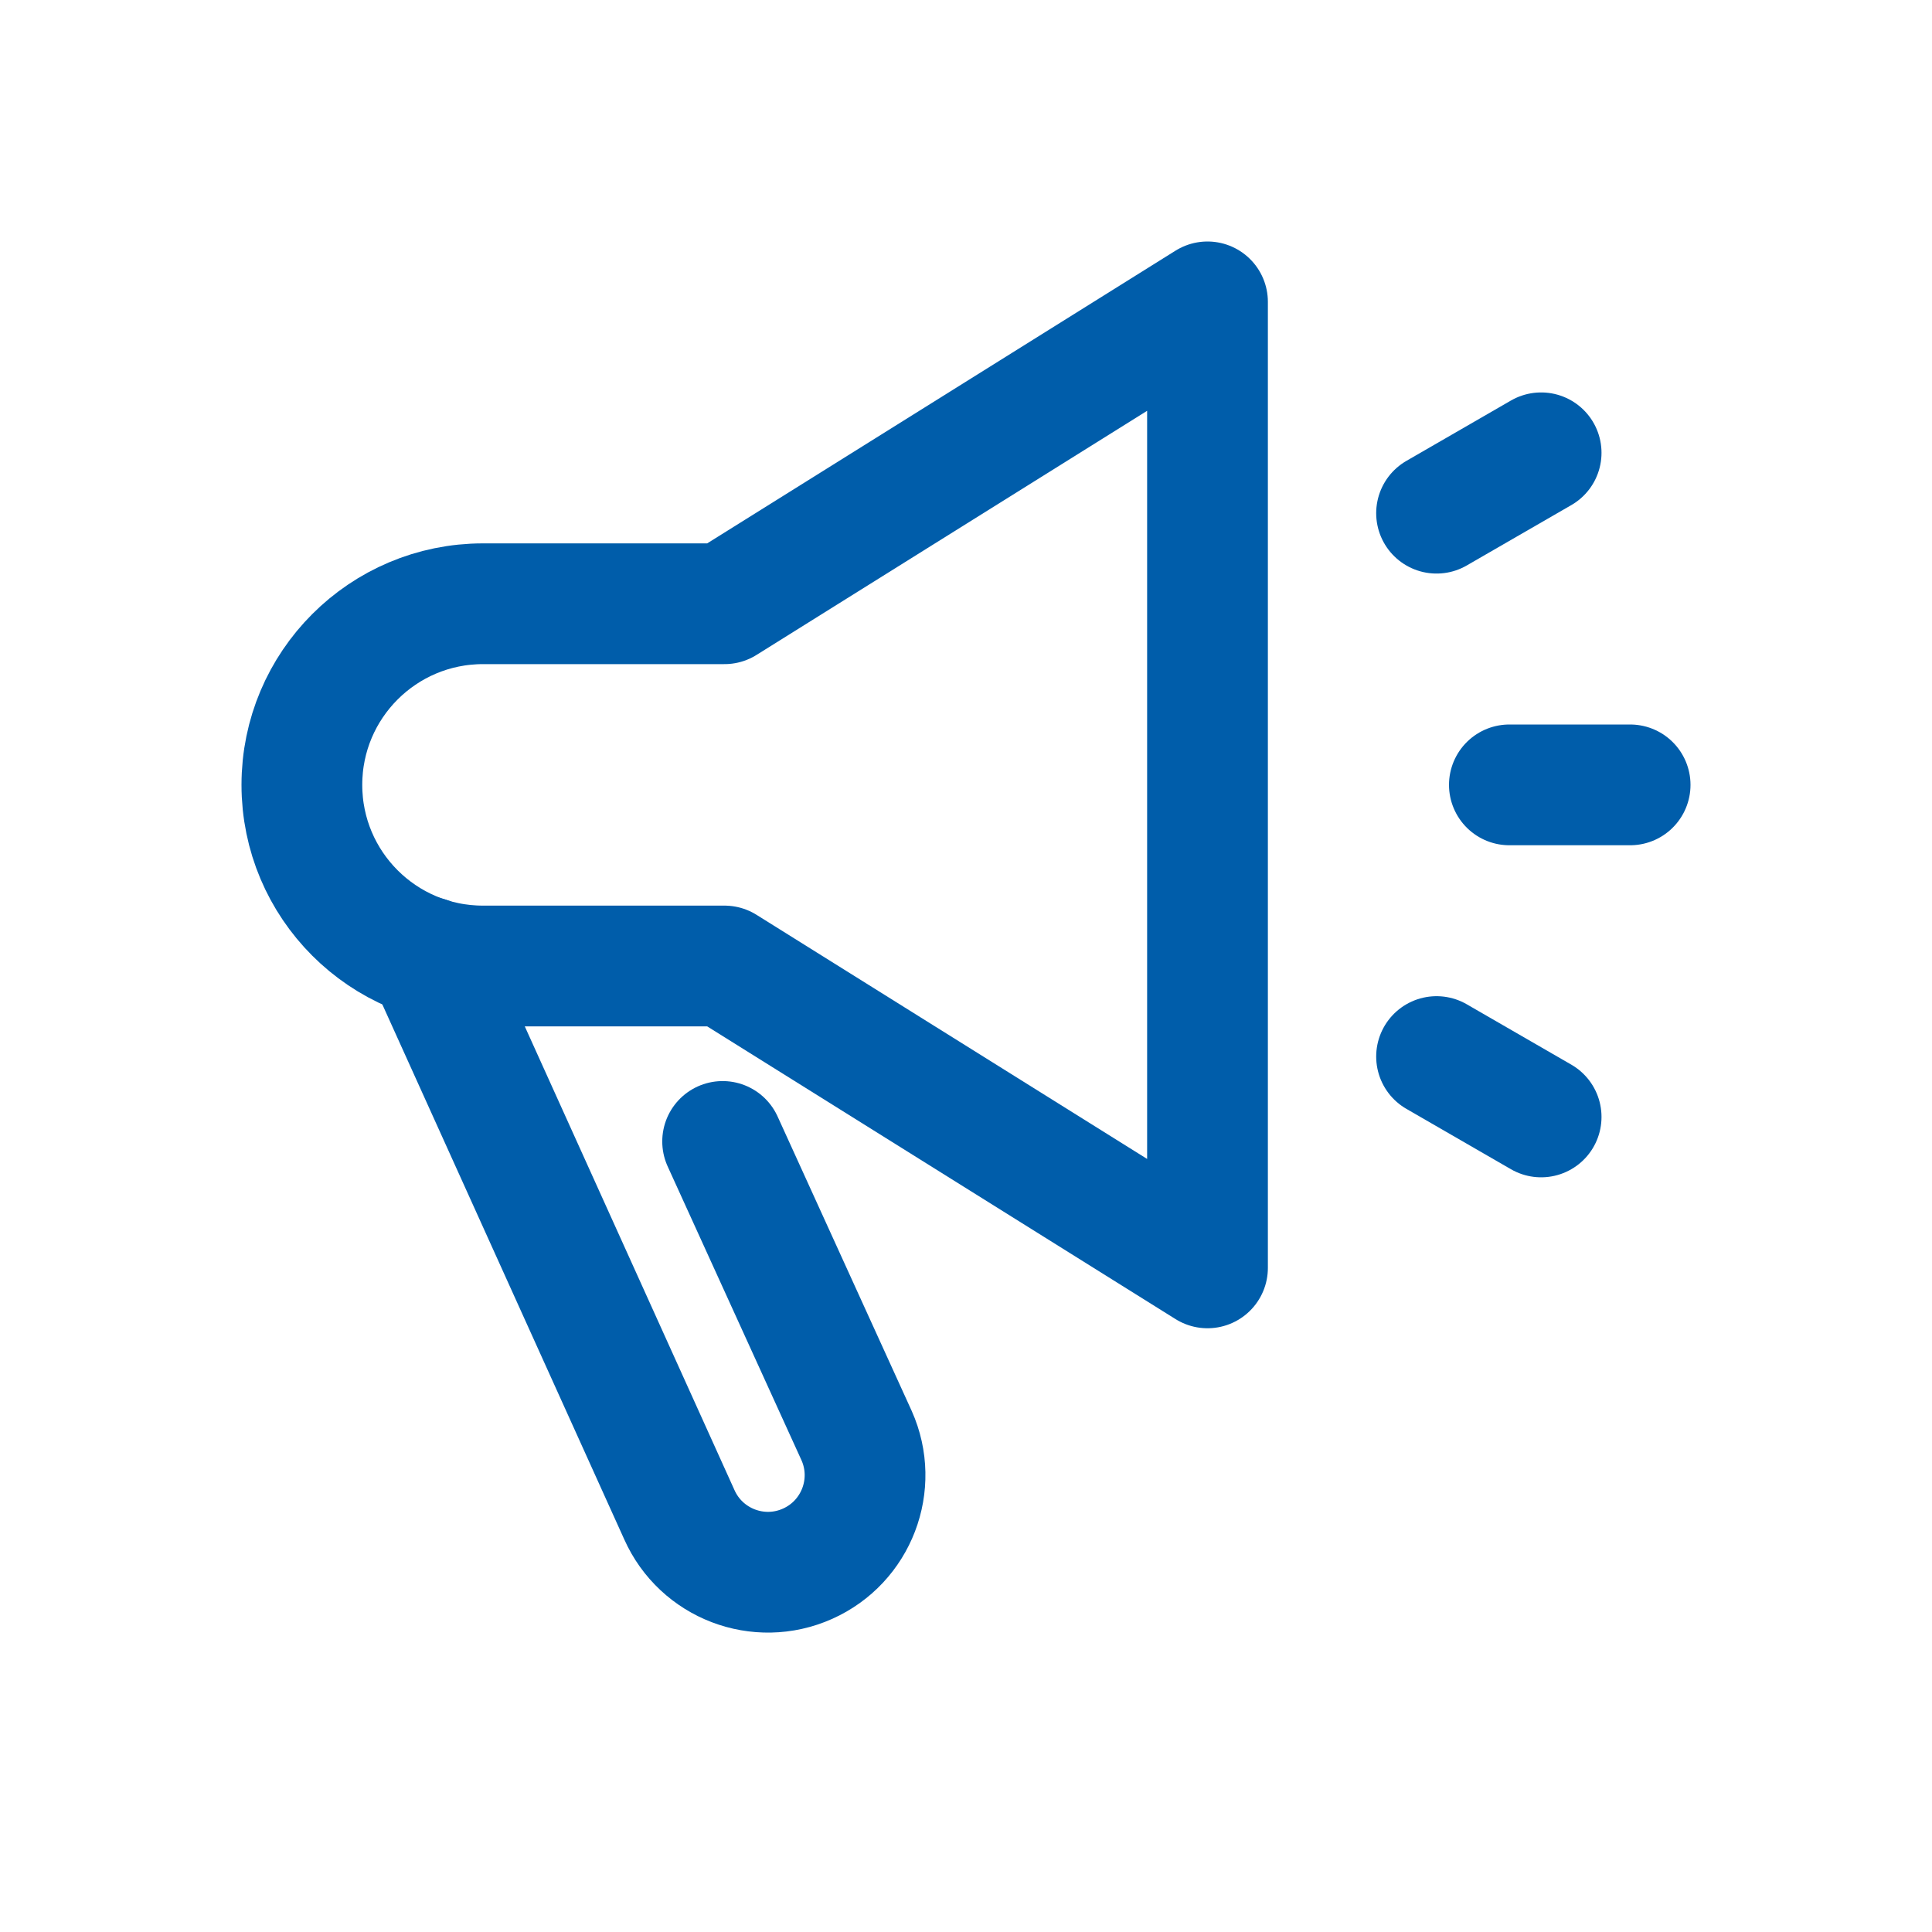 <svg width="32" height="32" viewBox="0 0 32 32" fill="none" xmlns="http://www.w3.org/2000/svg">
<path d="M11.969 18.906L14.188 23.778C14.55 24.589 14.186 25.539 13.375 25.901C12.564 26.263 11.614 25.899 11.252 25.088L7.075 15.851" stroke="#005DAA" stroke-width="2" stroke-linecap="round" stroke-linejoin="round"/>
<path d="M20 21L12 16H8C6.343 16 5 14.657 5 13C5 11.343 6.343 10 8 10H12L20 5V21Z" stroke="#005DAA" stroke-width="2" stroke-linecap="round" stroke-linejoin="round"/>
<path d="M25 13H27" stroke="#005DAA" stroke-width="2" stroke-linecap="round" stroke-linejoin="round"/>
<path d="M23.794 8.5L25.526 7.5" stroke="#005DAA" stroke-width="2" stroke-linecap="round" stroke-linejoin="round"/>
<path d="M23.794 17.5L25.526 18.5" stroke="#005DAA" stroke-width="2" stroke-linecap="round" stroke-linejoin="round"/>
</svg>
